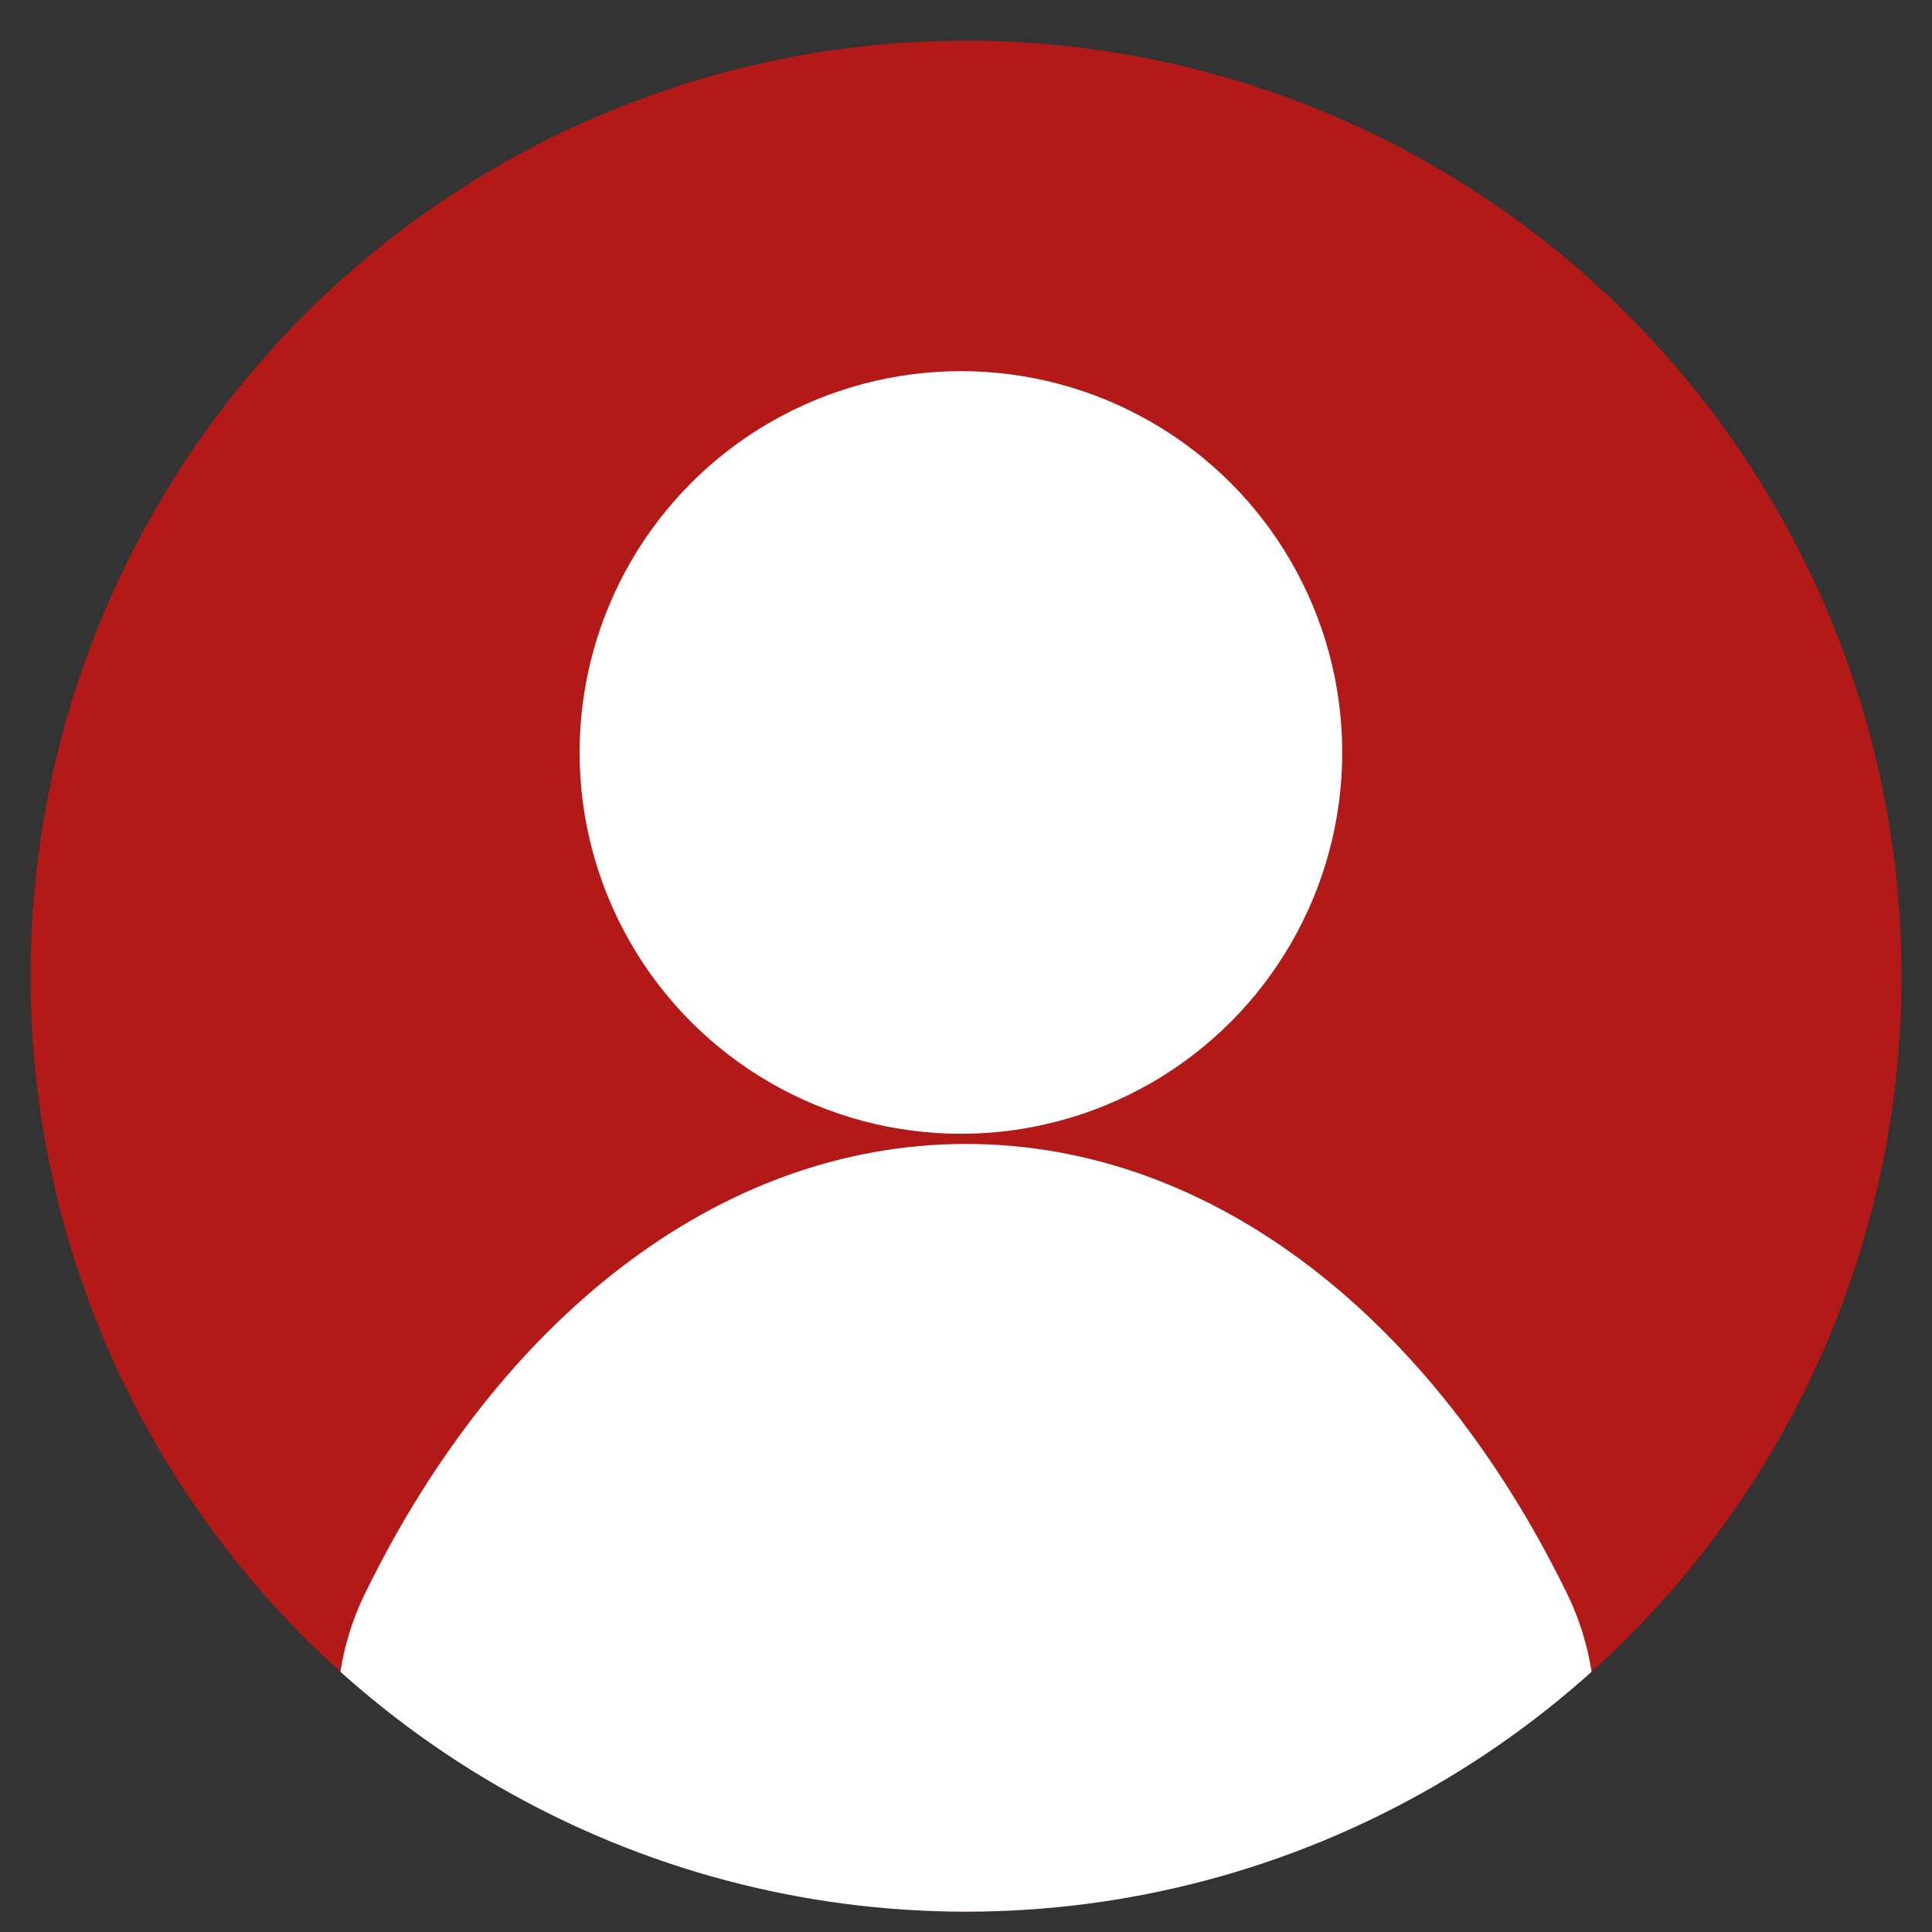 <?xml version="1.0" encoding="utf-8"?>
<!-- Generator: Adobe Illustrator 25.0.0, SVG Export Plug-In . SVG Version: 6.00 Build 0)  -->
<svg version="1.1" id="OBJECT" xmlns="http://www.w3.org/2000/svg" xmlns:xlink="http://www.w3.org/1999/xlink" x="0px" y="0px"
	 viewBox="0 0 38 38" style="enable-background:new 0 0 38 38;" xml:space="preserve">
<rect x="0" y="0" width="38" height="38" fill="#333333" stroke="none"/>
<style type="text/css">
	.st0{clip-path:url(#SVGID_2_);}
	.st1{fill:#FFFFFF;}
</style>
<defs>
	<circle id="SVGID_1_" cx="19" cy="19.2" r="18.4"/>
</defs>
<use xlink:href="#SVGID_1_"  style="overflow:visible;fill:#B21917;"/>
<clipPath id="SVGID_2_">
	<use xlink:href="#SVGID_1_"  style="overflow:visible;"/>
</clipPath>
<g class="st0">
	<ellipse id="XMLID_298_" class="st1" cx="18.9" cy="14.8" rx="7.5" ry="7.5"/>
	<g id="XMLID_296_">
		<path id="XMLID_297_" class="st1" d="M9.4,38.3c-2.5-1.1-3.5-4.4-2.2-7c2.6-5.3,6.9-8.8,11.8-8.8s9.2,3.5,11.8,8.8
			c1.3,2.6,0.3,5.9-2.2,7c-3,1.3-6.2,2.1-9.6,2.1S12.3,39.6,9.4,38.3z"/>
	</g>
</g>
</svg>
